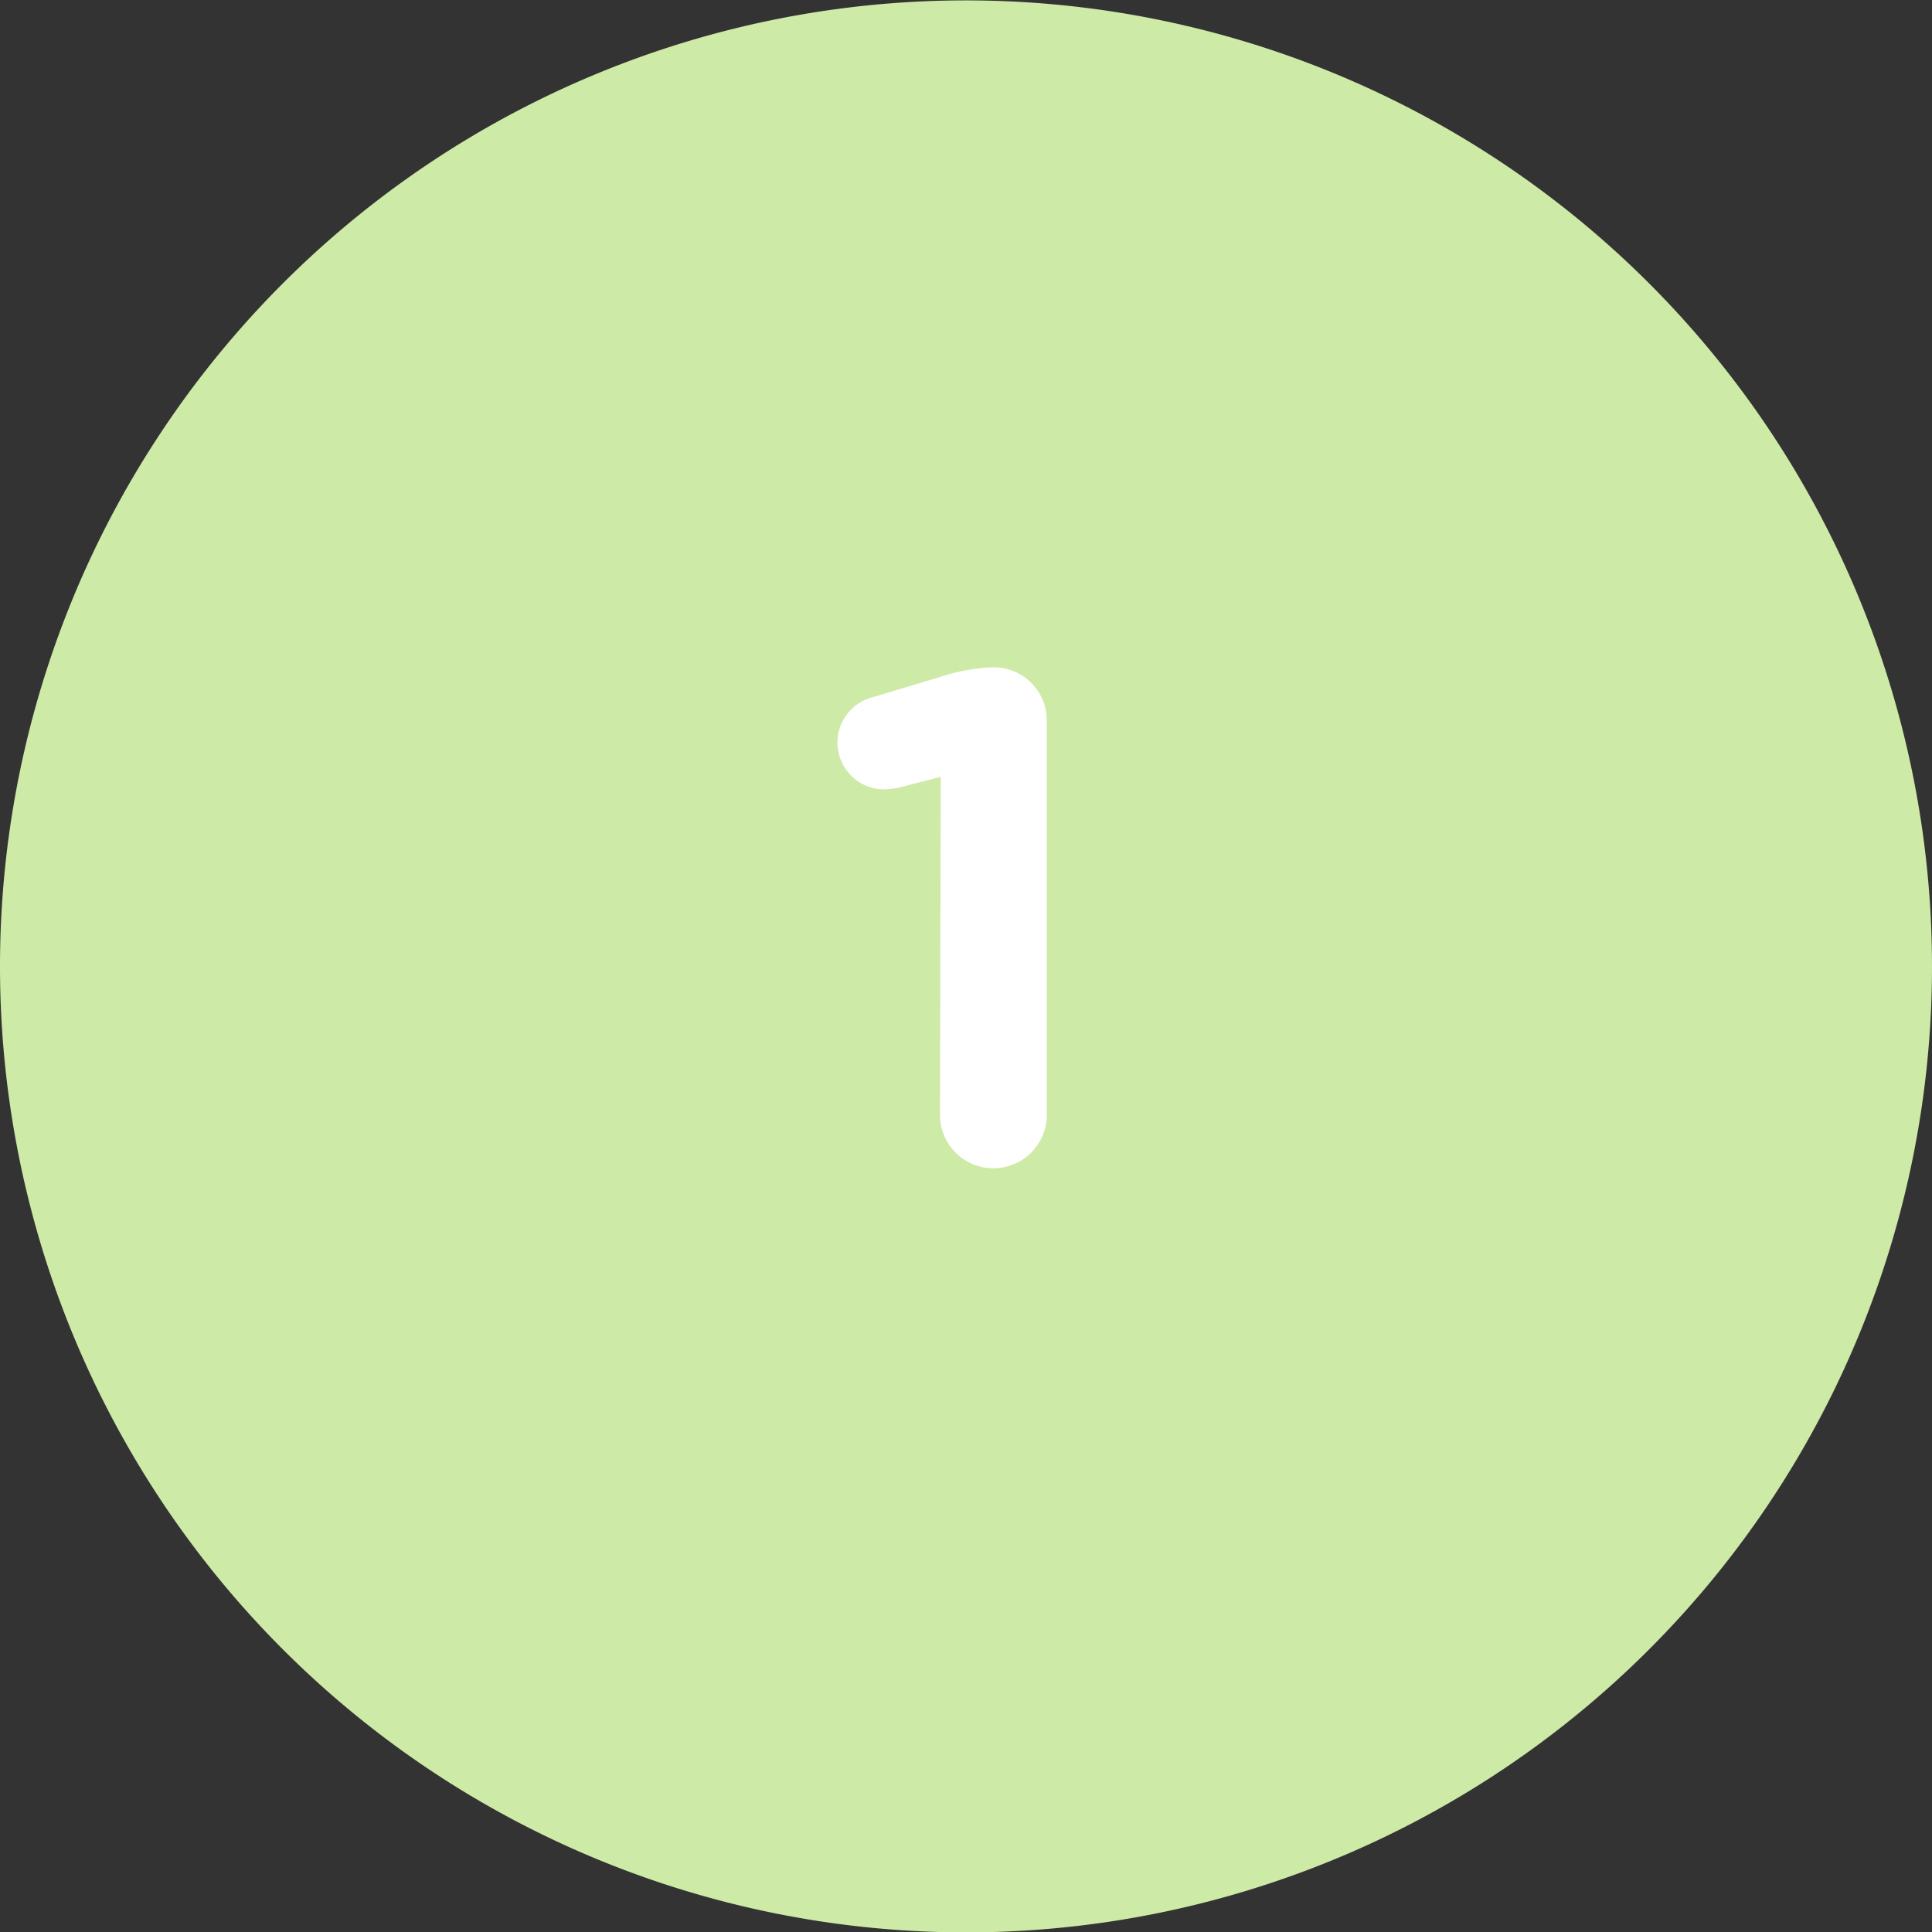 <svg xmlns="http://www.w3.org/2000/svg" viewBox="0 0 198.96 198.96"><rect x="0" y="0" width="198.96" height="198.96" fill="#333333" stroke="none"/><defs><style>.cls-1{fill:#ceeaa7;}.cls-2{fill:#fff;}</style></defs><g id="Ebene_2" data-name="Ebene 2"><g id="_1" data-name="1"><g id="Ebene_1-2" data-name="Ebene 1-2"><path class="cls-1" d="M99.48,199A99.48,99.48,0,1,0,0,99.43,99.48,99.48,0,0,0,99.48,199h0"/><path class="cls-2" d="M97.31,172.56v-.25h0Z"/></g><path class="cls-2" d="M96.88,80,93,81a8.59,8.59,0,0,1-1.94.29,4.82,4.82,0,0,1-1.15-9.5L97,69.66a19.62,19.62,0,0,1,5.18-.94h.15a5.47,5.47,0,0,1,5.47,5.47v40.62a5.48,5.48,0,0,1-11,0Z"/></g></g></svg>